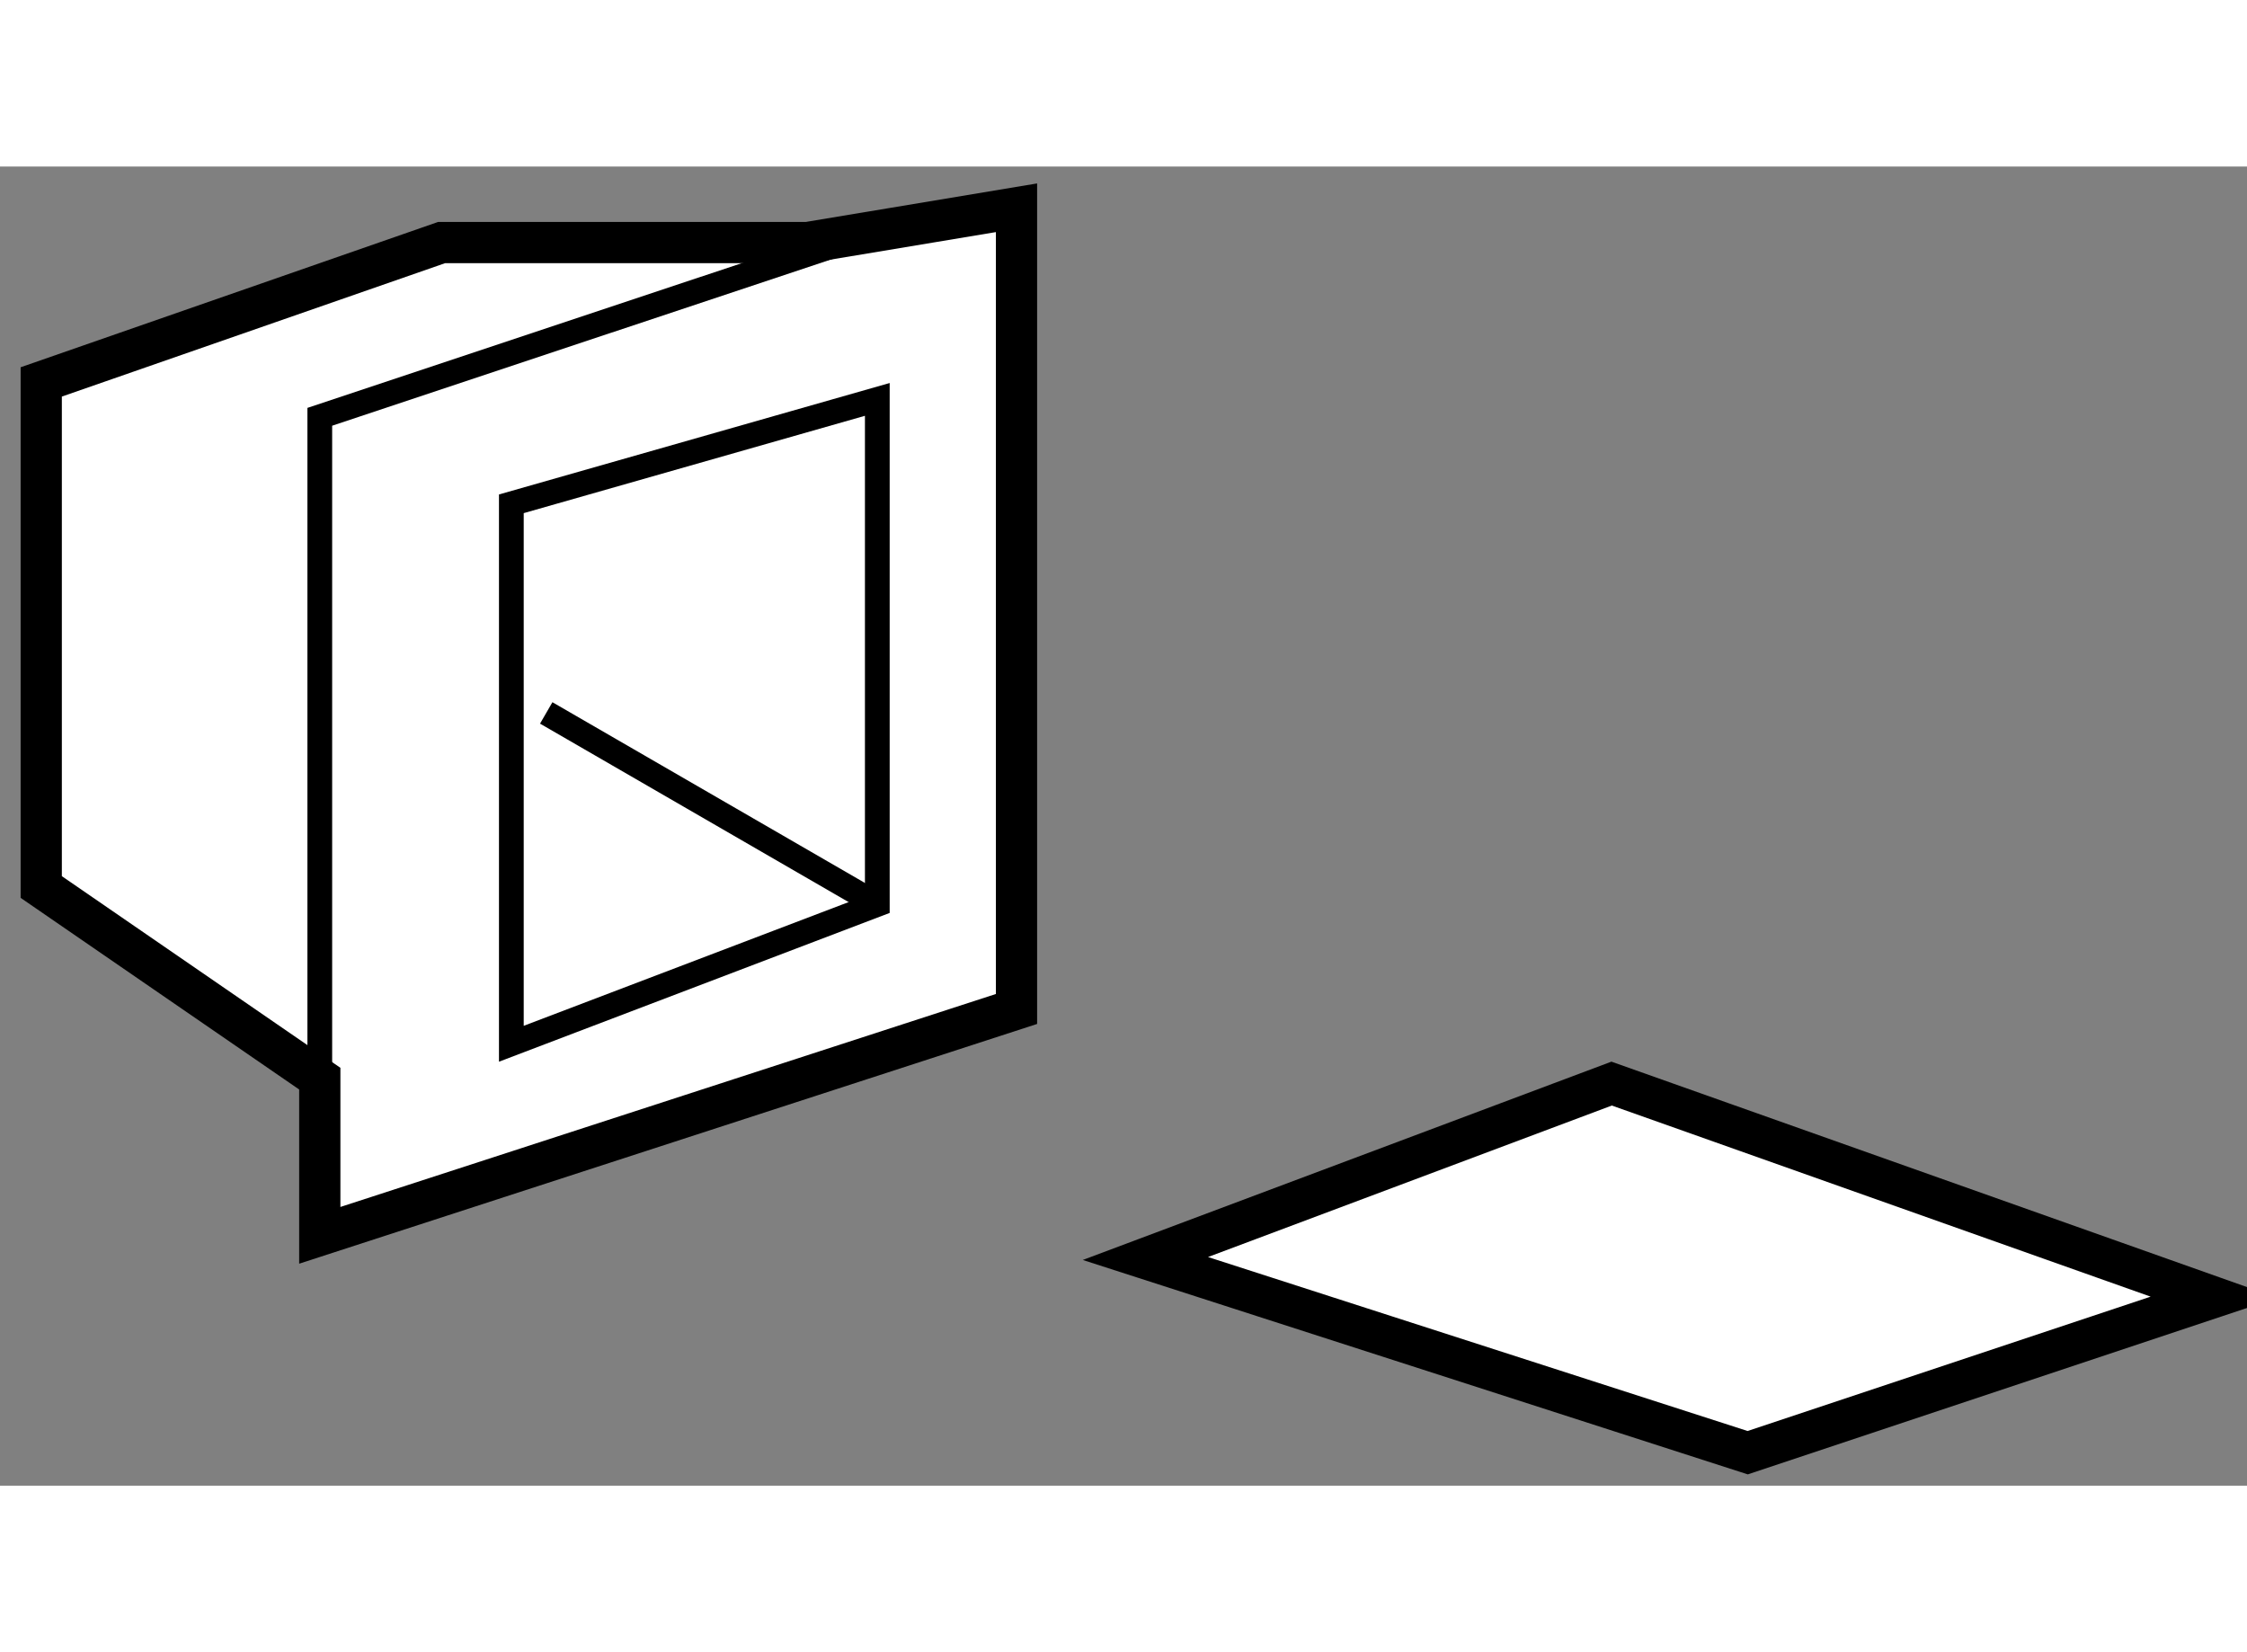 <?xml version="1.0" encoding="utf-8"?>
<!-- Generator: Adobe Illustrator 15.1.0, SVG Export Plug-In . SVG Version: 6.00 Build 0)  -->
<!DOCTYPE svg PUBLIC "-//W3C//DTD SVG 1.1//EN" "http://www.w3.org/Graphics/SVG/1.1/DTD/svg11.dtd">
<svg version="1.1" xmlns="http://www.w3.org/2000/svg" xmlns:xlink="http://www.w3.org/1999/xlink" x="0px" y="0px" width="244.8px"
	 height="180px" viewBox="137.151 32.288 27.249 15.997" enable-background="new 0 0 244.8 180" xml:space="preserve">
	
<rect x="137.151" y="32.288" width="27.249" height="15.997" fill="#808080" stroke="none"/>
	
<g><polygon fill="#FFFFFF" stroke="#000000" stroke-width="0.5" points="141.029,43.349 141.029,45.249 149.478,42.504 
				149.478,32.788 146.943,33.21 142.506,33.21 137.651,34.9 137.651,41.025 		"></polygon><path fill="none" stroke="#000000" stroke-width="0.3" d="M141.029,44.616c0-0.633,0-9.293,0-9.293L148,33"></path><polygon fill="none" stroke="#000000" stroke-width="0.3" points="143.352,42.926 143.352,36.378 147.79,35.112 147.79,41.236 		
				"></polygon><line fill="none" stroke="#000000" stroke-width="0.3" x1="143.775" y1="38.914" x2="147.79" y2="41.236"></line></g>



	
<g><polygon fill="#FFFFFF" stroke="#000000" stroke-width="0.5" points="151.041,45.53 158.345,47.885 164,46 156.695,43.409 	"></polygon></g>


</svg>